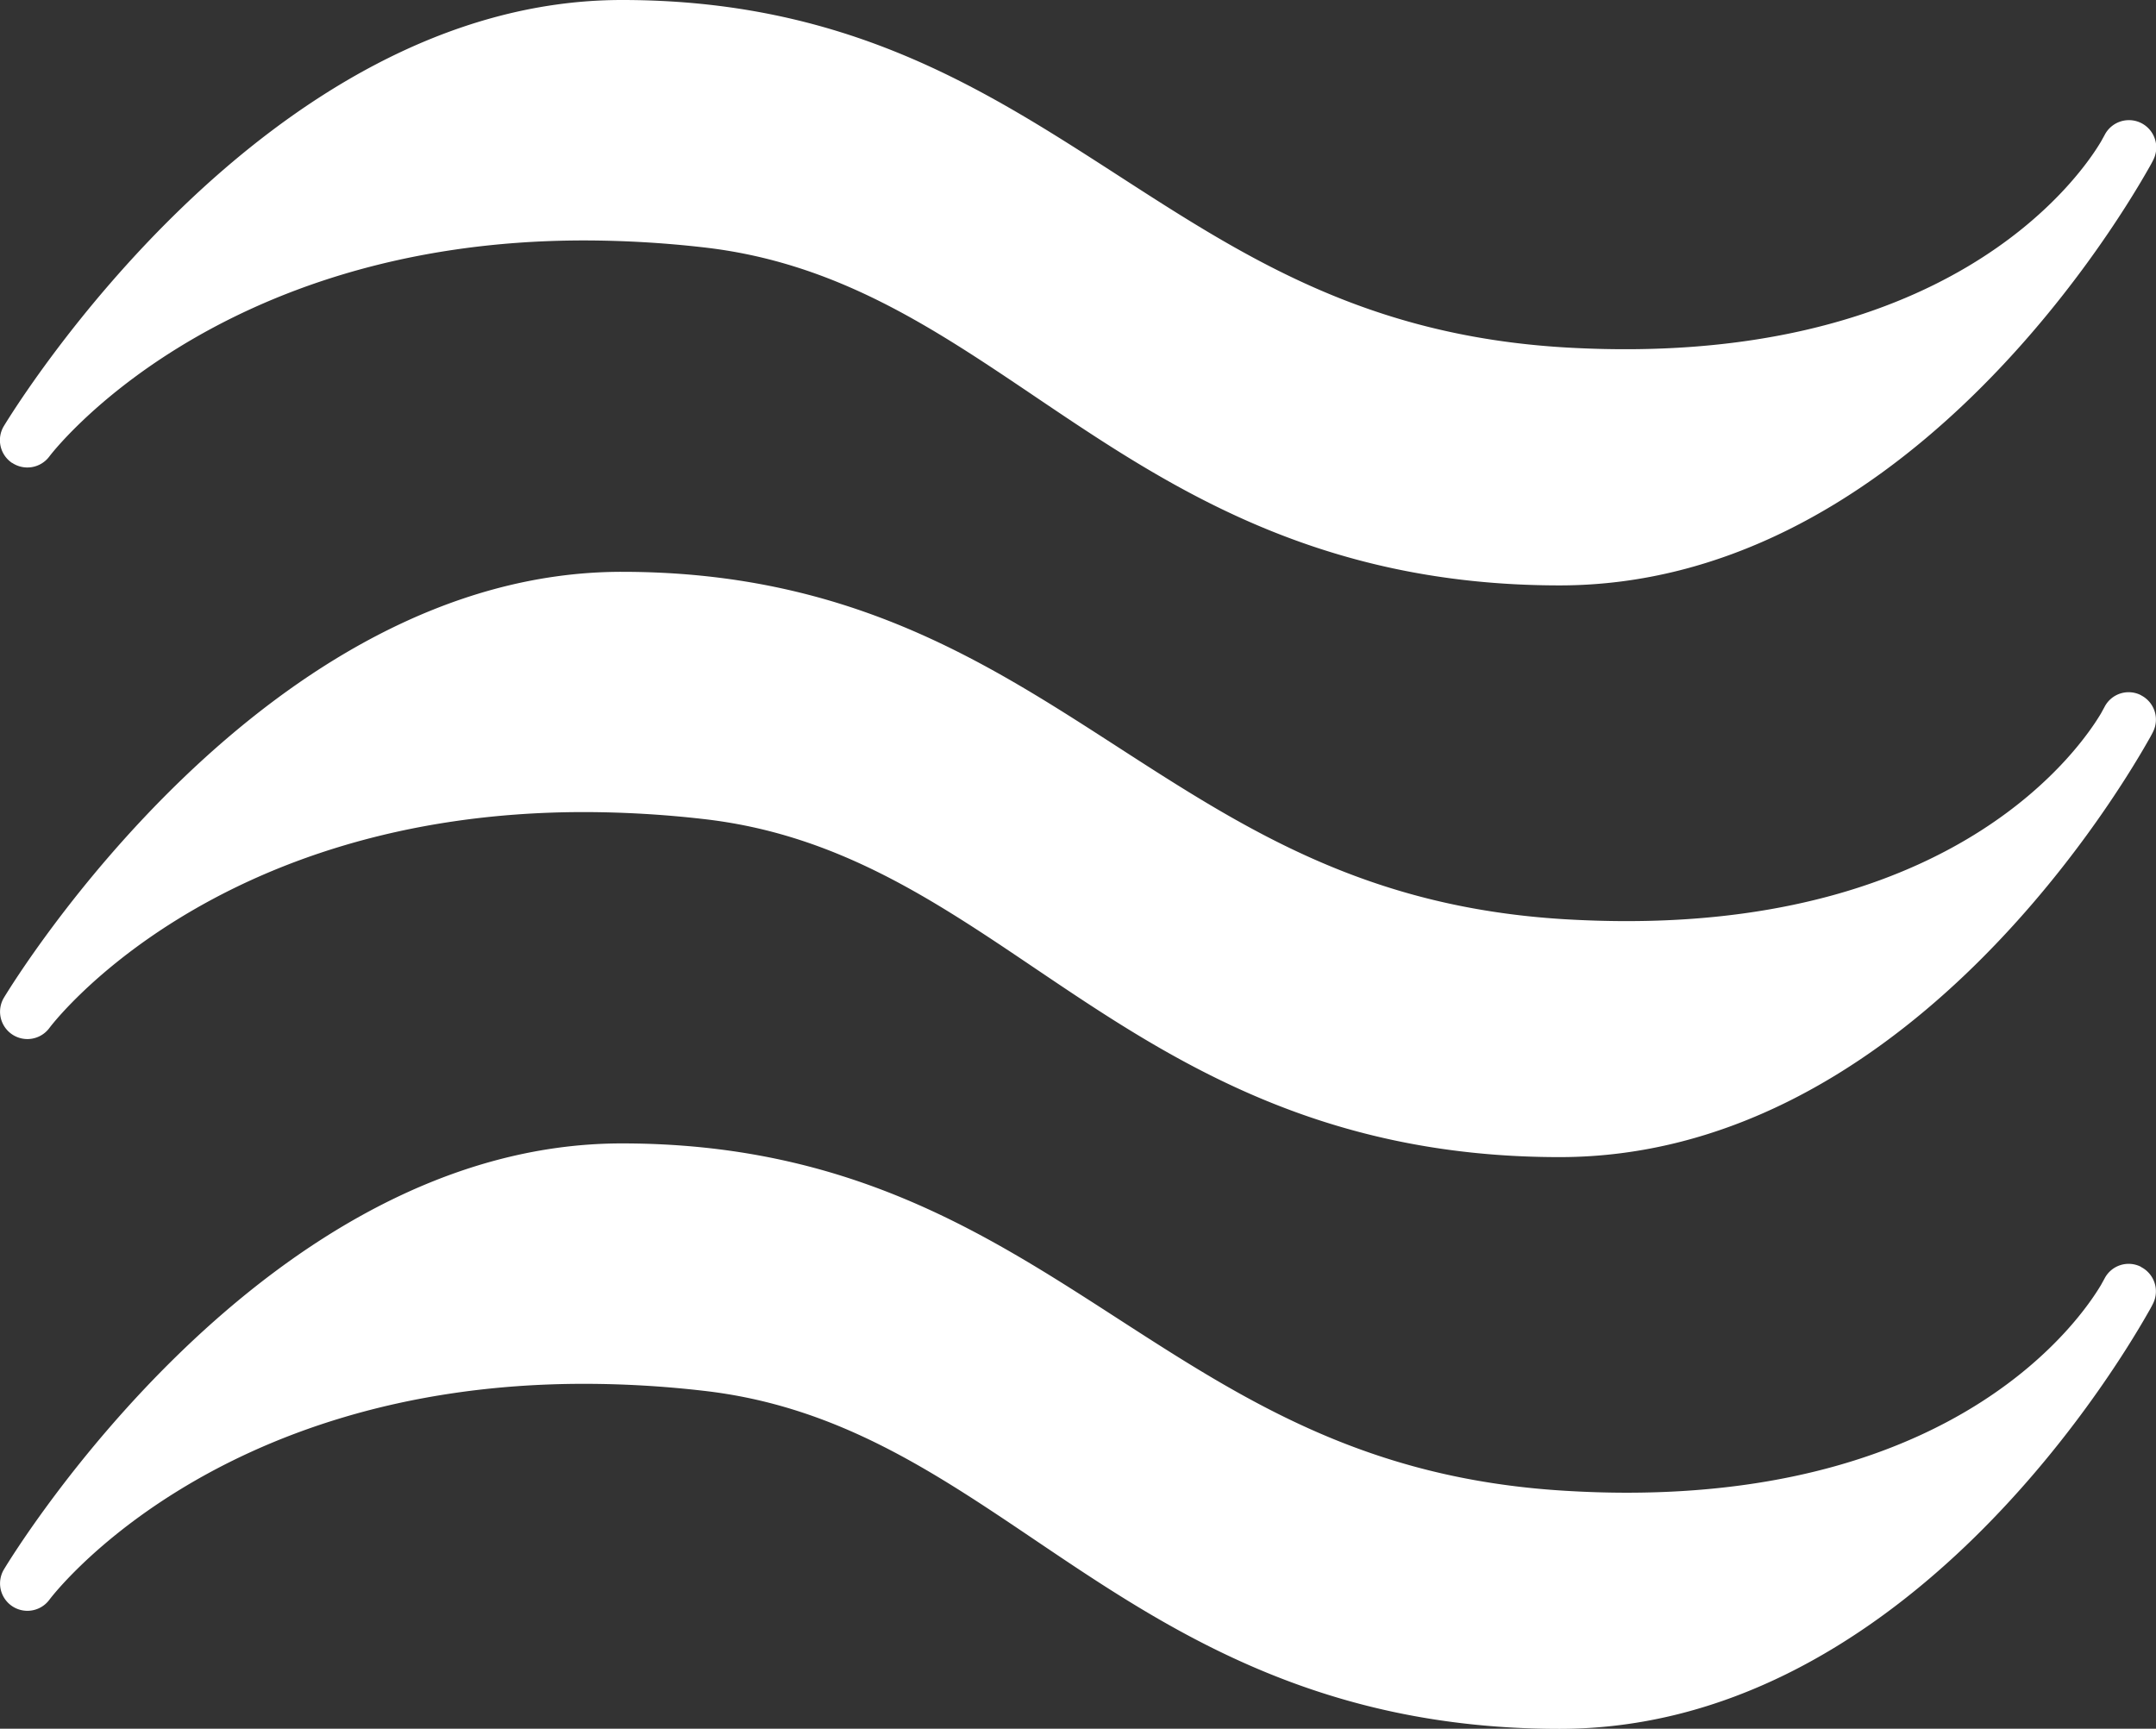 <svg id="グループ_22215" data-name="グループ 22215" xmlns="http://www.w3.org/2000/svg" xmlns:xlink="http://www.w3.org/1999/xlink" width="55.734" height="44.692" viewBox="0 0 55.734 44.692">
  <rect x="0" y="0" width="55.734" height="44.692" fill="#333333" stroke="none"/>
  <defs>
    <clipPath id="clip-path">
      <rect id="長方形_8548" data-name="長方形 8548" width="55.734" height="44.692" fill="#fff"/>
    </clipPath>
  </defs>
  <g id="グループ_22214" data-name="グループ 22214" clip-path="url(#clip-path)">
    <path id="パス_115771" data-name="パス 115771" d="M.316,11.967a.709.709,0,0,0,.962-.168c.041-.056,4.244-5.583,13.825-5.583a27.451,27.451,0,0,1,3.077.178c3.43.386,5.934,2.075,8.585,3.863,3.389,2.286,7.231,4.877,13.554,4.877,8.661,0,14.189-8.954,15.217-10.764.089-.152.129-.237.129-.237a.706.706,0,0,0-1.259-.641l-.094.17c-.575.968-4.041,5.9-13.871,5.319-5.133-.311-8.257-2.326-11.564-4.464C25.44,2.3,21.885,0,16.078,0,6.855,0,.374,10.567.1,11.016a.707.707,0,0,0,.213.952" transform="translate(-0.001)" fill="#fff"/>
    <path id="パス_115772" data-name="パス 115772" d="M55.347,103.135a.7.7,0,0,0-.942.3l-.094.172c-.543.911-3.636,5.368-12.261,5.368h0q-.775,0-1.609-.049c-5.133-.31-8.257-2.328-11.564-4.464-3.438-2.221-6.993-4.517-12.8-4.517C6.853,99.941.372,110.508.1,110.957a.707.707,0,0,0,1.175.783c.04-.056,4.2-5.584,13.827-5.584a27.441,27.441,0,0,1,3.075.179c3.43.386,5.934,2.075,8.585,3.864,3.389,2.285,7.231,4.877,13.554,4.877,8.662,0,14.189-8.956,15.217-10.766.089-.152.129-.238.129-.238a.705.705,0,0,0-.317-.936" transform="translate(0 -85.162)" fill="#fff"/>
    <path id="パス_115773" data-name="パス 115773" d="M55.347,203.075a.7.7,0,0,0-.942.3l-.094.17c-.543.913-3.636,5.369-12.261,5.369h0q-.775,0-1.609-.051c-5.133-.311-8.257-2.326-11.564-4.462-3.438-2.221-6.993-4.517-12.8-4.517C6.853,199.882.372,210.447.1,210.9a.707.707,0,0,0,1.175.783c.04-.056,4.2-5.584,13.827-5.584a27.06,27.06,0,0,1,3.075.179c3.43.386,5.934,2.075,8.585,3.863,3.389,2.286,7.231,4.878,13.554,4.878,8.662,0,14.189-8.956,15.217-10.766.089-.152.129-.238.129-.238a.707.707,0,0,0-.317-.937" transform="translate(0 -170.324)" fill="#fff"/>
  </g>
</svg>
